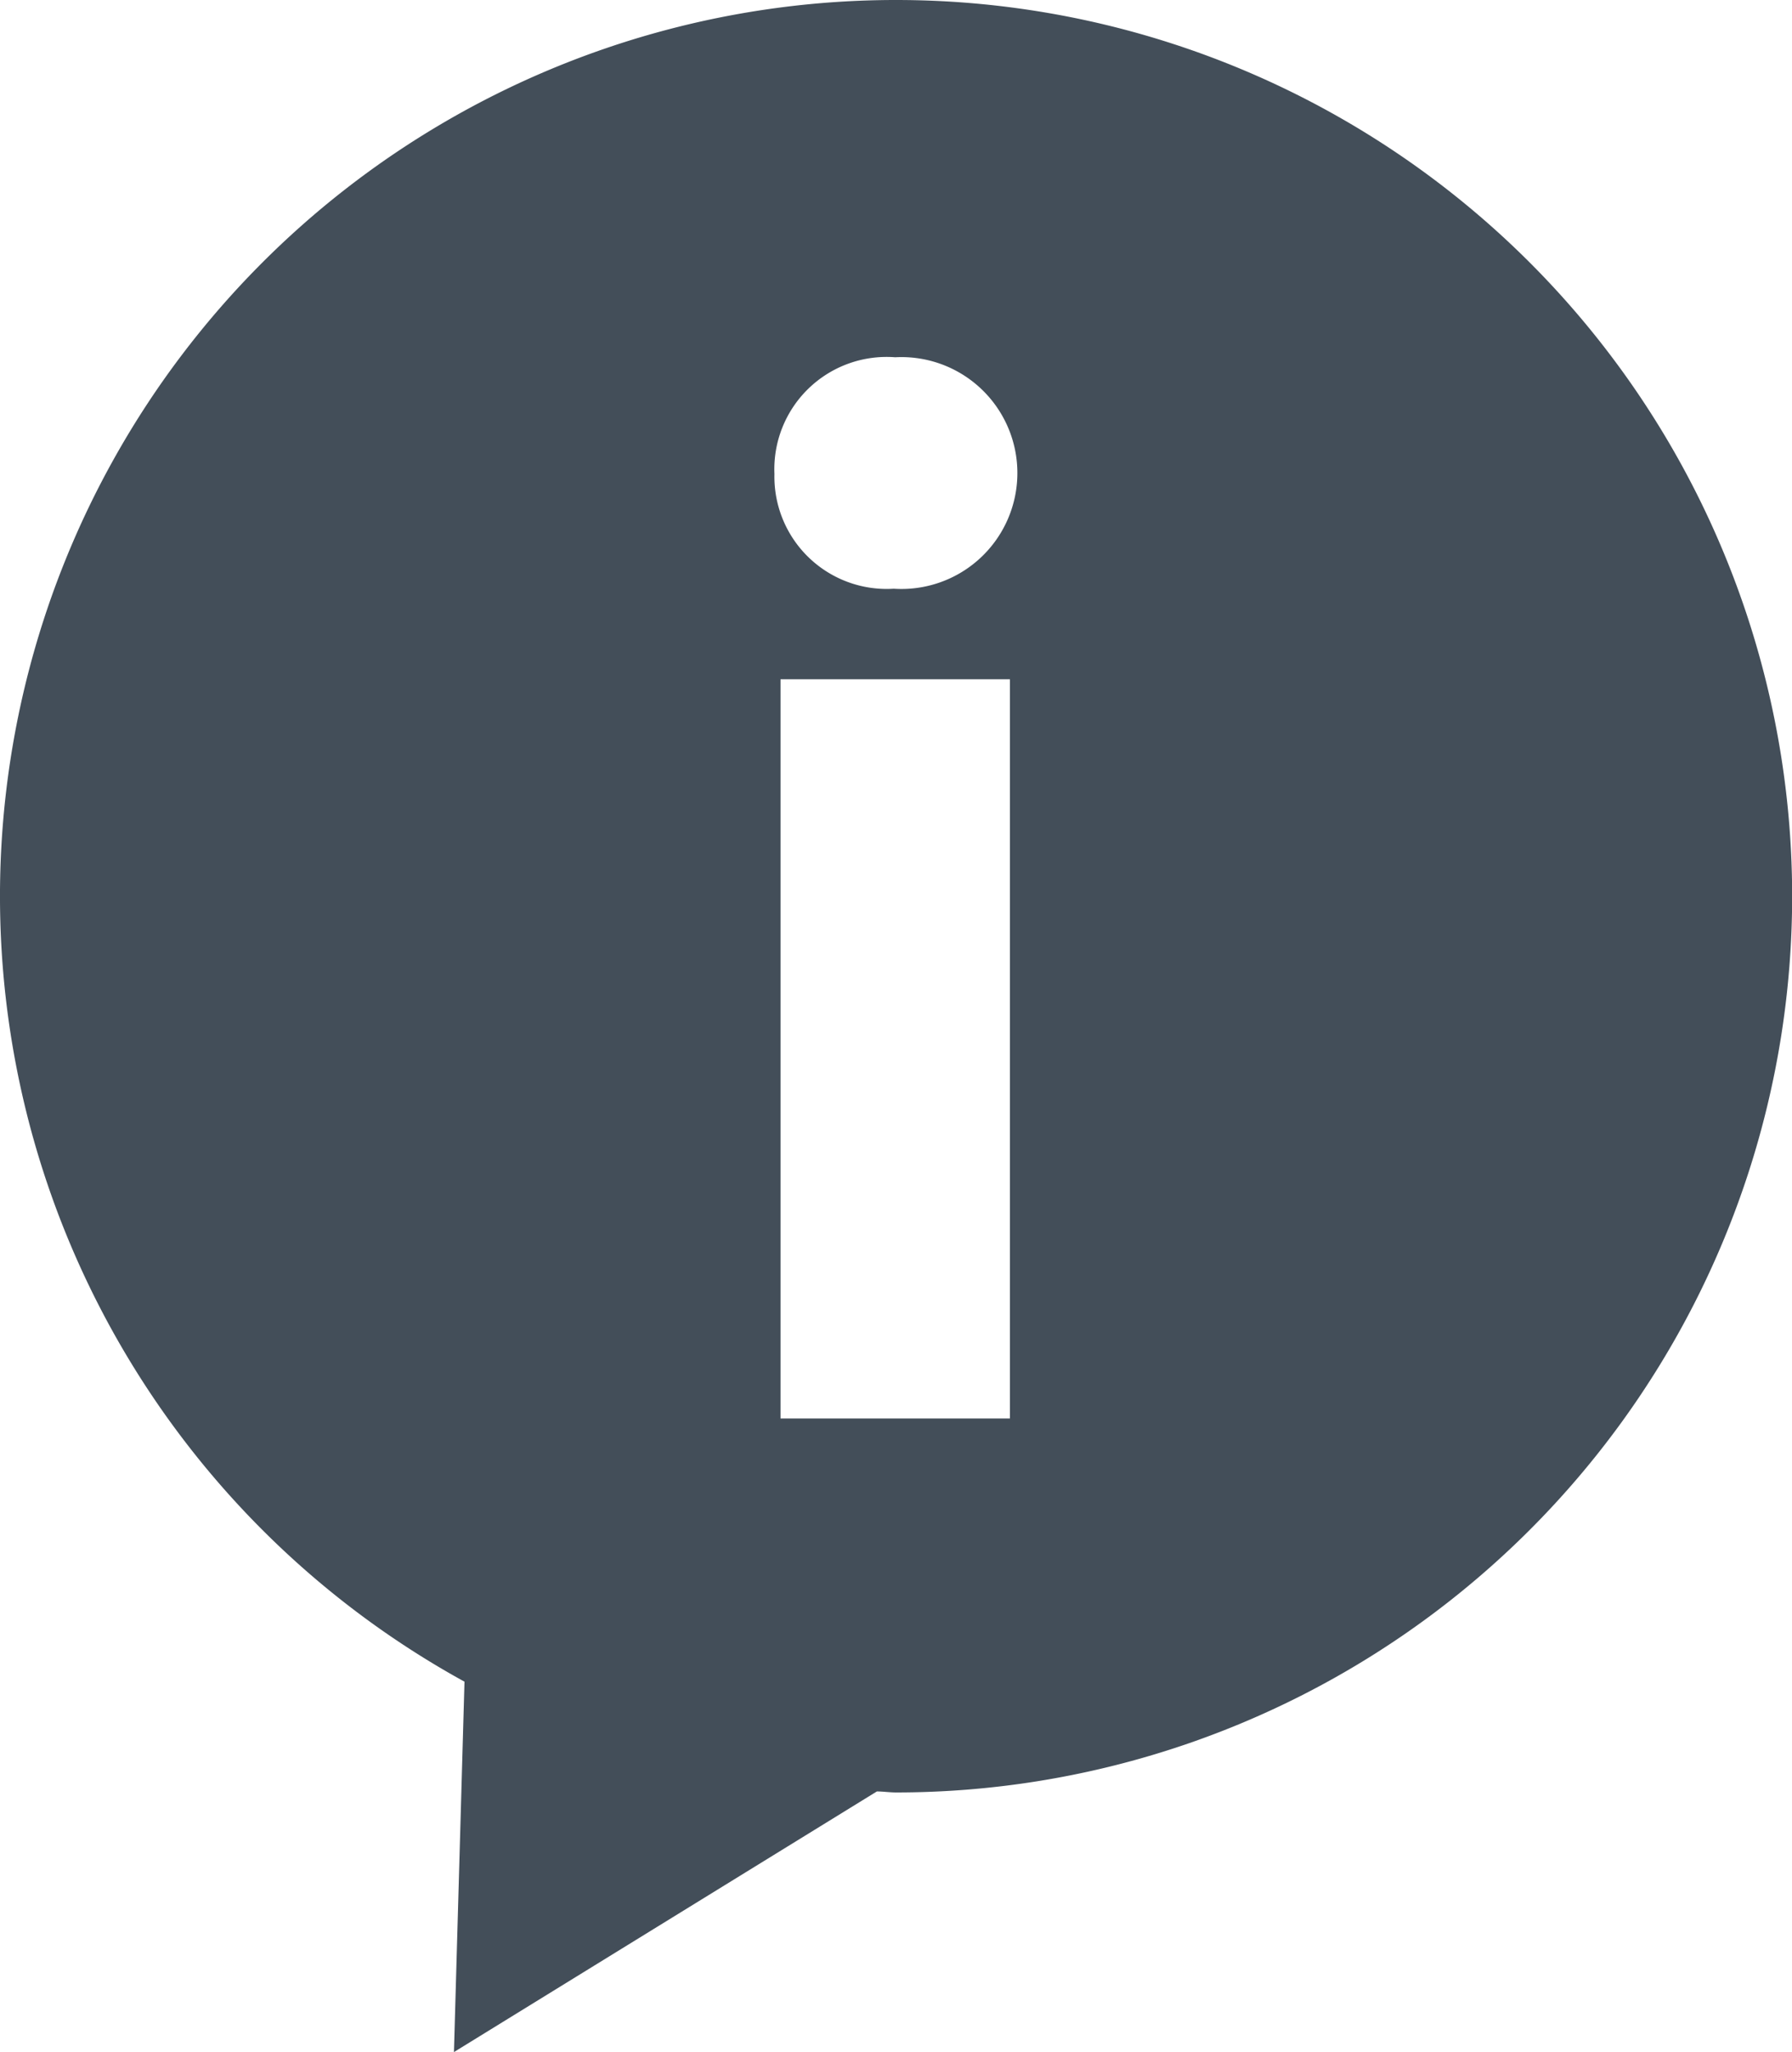 <svg xmlns="http://www.w3.org/2000/svg" width="25" height="28.621" viewBox="0 0 25 28.621">
  <g id="written-conversation-speech-bubble-with-letter-i-inside-of-information-for-interface" transform="translate(-1.811)">
    <path id="Path_220" data-name="Path 220" d="M14.311,0a12.5,12.5,0,0,0-6.02,23.455l-.147,5.166,5.9-3.635c.089,0,.178.014.269.014a12.5,12.5,0,1,0,0-25ZM15.9,19.784H12.7V9.474h3.2ZM14.28,8.211a1.566,1.566,0,0,1-1.665-1.6A1.566,1.566,0,0,1,14.3,4.983a1.617,1.617,0,1,1-.021,3.228Z" fill="#434e59"/>
  </g>
</svg>
